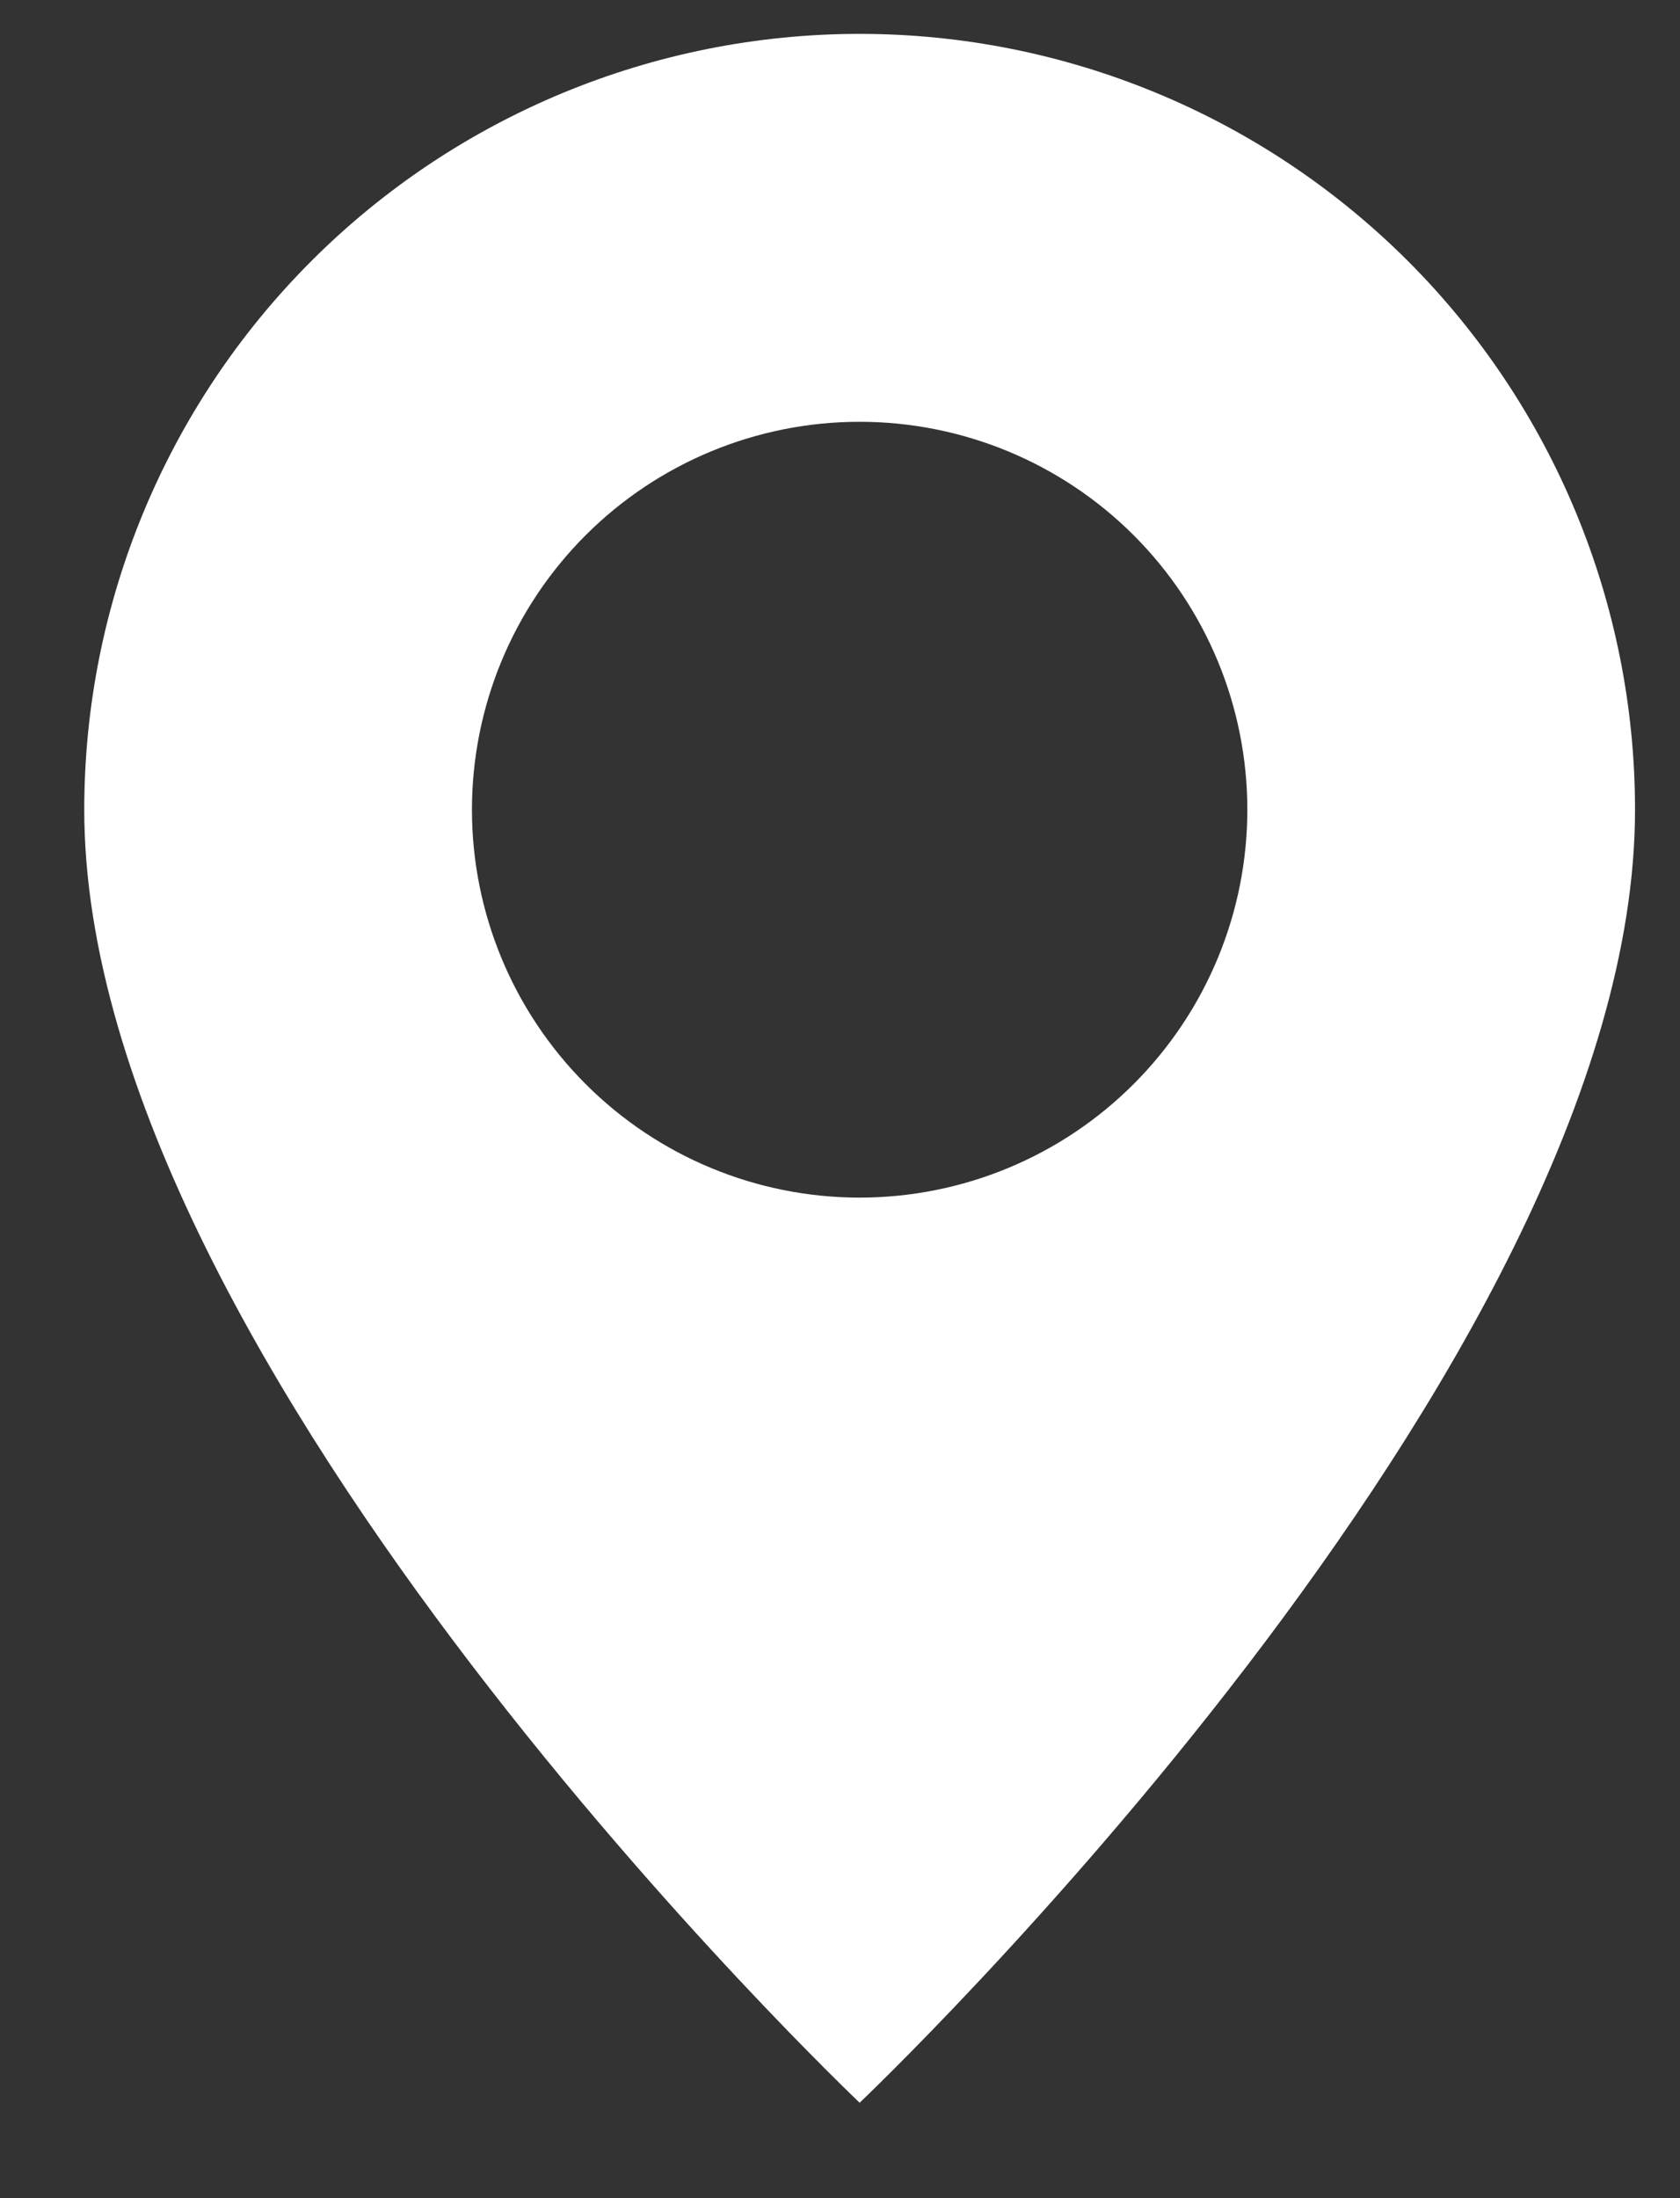 <?xml version="1.0" encoding="UTF-8"?> <svg xmlns="http://www.w3.org/2000/svg" width="13" height="17" viewBox="0 0 13 17" fill="none"><rect x="0" y="0" width="13" height="17" fill="#333333" stroke="none"/><path d="M6.652 16.262C6.652 16.262 12.652 10.576 12.652 6.262C12.652 4.67 12.02 3.144 10.895 2.019C9.769 0.894 8.243 0.262 6.652 0.262C5.061 0.262 3.534 0.894 2.409 2.019C1.284 3.144 0.652 4.67 0.652 6.262C0.652 10.576 6.652 16.262 6.652 16.262ZM6.652 9.262C5.856 9.262 5.093 8.946 4.531 8.383C3.968 7.82 3.652 7.057 3.652 6.262C3.652 5.466 3.968 4.703 4.531 4.14C5.093 3.578 5.856 3.262 6.652 3.262C7.447 3.262 8.211 3.578 8.773 4.14C9.336 4.703 9.652 5.466 9.652 6.262C9.652 7.057 9.336 7.82 8.773 8.383C8.211 8.946 7.447 9.262 6.652 9.262Z" fill="white"></path></svg> 